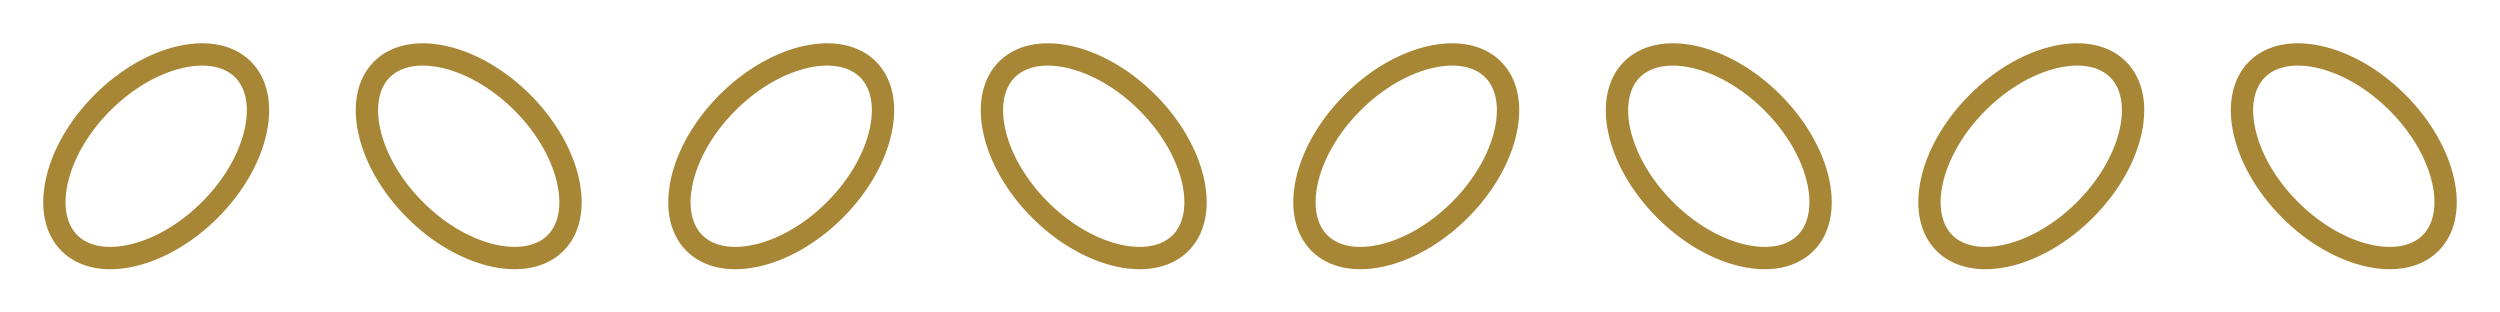 <svg width="112" height="14" viewBox="0 0 112 14" fill="none" xmlns="http://www.w3.org/2000/svg">
    <path d="M9.402 9.404C8.288 10.517 7.003 11.215 5.844 11.461C4.679 11.708 3.711 11.491 3.108 10.889C2.506 10.287 2.29 9.318 2.537 8.154C2.782 6.995 3.48 5.709 4.593 4.596C5.707 3.483 6.992 2.785 8.151 2.539C9.316 2.292 10.284 2.509 10.887 3.111C11.489 3.713 11.705 4.682 11.458 5.846C11.213 7.005 10.515 8.291 9.402 9.404Z" stroke="#A78636"/>
    <path d="M23.403 4.596C24.516 5.709 25.213 6.995 25.459 8.154C25.706 9.318 25.49 10.287 24.887 10.889C24.285 11.491 23.317 11.708 22.152 11.461C20.993 11.215 19.707 10.517 18.594 9.404C17.481 8.291 16.783 7.005 16.538 5.846C16.291 4.682 16.507 3.713 17.109 3.111C17.712 2.509 18.68 2.292 19.845 2.539C21.004 2.785 22.289 3.483 23.403 4.596Z" stroke="#A78636"/>
    <path d="M37.403 9.404C36.289 10.517 35.004 11.215 33.845 11.461C32.68 11.708 31.712 11.491 31.109 10.889C30.507 10.287 30.291 9.318 30.538 8.154C30.784 6.995 31.481 5.709 32.594 4.596C33.708 3.483 34.993 2.785 36.152 2.539C37.317 2.292 38.285 2.509 38.888 3.111C39.49 3.713 39.706 4.682 39.459 5.846C39.214 7.005 38.516 8.291 37.403 9.404Z" stroke="#A78636"/>
    <path d="M51.404 4.596C52.517 5.709 53.214 6.995 53.46 8.154C53.707 9.318 53.491 10.287 52.889 10.889C52.286 11.491 51.318 11.708 50.153 11.461C48.994 11.215 47.709 10.517 46.595 9.404C45.482 8.291 44.784 7.005 44.538 5.846C44.291 4.682 44.508 3.713 45.11 3.111C45.713 2.509 46.681 2.292 47.846 2.539C49.005 2.785 50.29 3.483 51.404 4.596Z" stroke="#A78636"/>
    <path d="M65.405 9.404C64.291 10.517 63.006 11.215 61.847 11.461C60.682 11.708 59.714 11.491 59.111 10.889C58.509 10.287 58.292 9.318 58.539 8.154C58.785 6.995 59.483 5.709 60.596 4.596C61.709 3.483 62.995 2.785 64.154 2.539C65.319 2.292 66.287 2.509 66.889 3.111C67.492 3.713 67.708 4.682 67.461 5.846C67.215 7.005 66.518 8.291 65.405 9.404Z" stroke="#A78636"/>
    <path d="M79.406 4.596C80.519 5.709 81.216 6.995 81.462 8.154C81.709 9.318 81.493 10.287 80.89 10.889C80.288 11.491 79.32 11.708 78.155 11.461C76.996 11.215 75.71 10.517 74.597 9.404C73.484 8.291 72.786 7.005 72.54 5.846C72.293 4.682 72.51 3.713 73.112 3.111C73.715 2.509 74.683 2.292 75.848 2.539C77.007 2.785 78.292 3.483 79.406 4.596Z" stroke="#A78636"/>
    <path d="M93.406 9.404C92.292 10.517 91.007 11.215 89.848 11.461C88.683 11.708 87.715 11.491 87.112 10.889C86.51 10.287 86.293 9.318 86.54 8.154C86.786 6.995 87.484 5.709 88.597 4.596C89.71 3.483 90.996 2.785 92.155 2.539C93.32 2.292 94.288 2.509 94.891 3.111C95.493 3.713 95.709 4.682 95.462 5.846C95.216 7.005 94.519 8.291 93.406 9.404Z" stroke="#A78636"/>
    <path d="M107.406 4.596C108.52 5.709 109.217 6.995 109.463 8.154C109.71 9.318 109.494 10.287 108.891 10.889C108.289 11.491 107.321 11.708 106.156 11.461C104.997 11.215 103.711 10.517 102.598 9.404C101.485 8.291 100.787 7.005 100.541 5.846C100.294 4.682 100.511 3.713 101.113 3.111C101.716 2.509 102.684 2.292 103.849 2.539C105.008 2.785 106.293 3.483 107.406 4.596Z" stroke="#A78636"/>
</svg>
